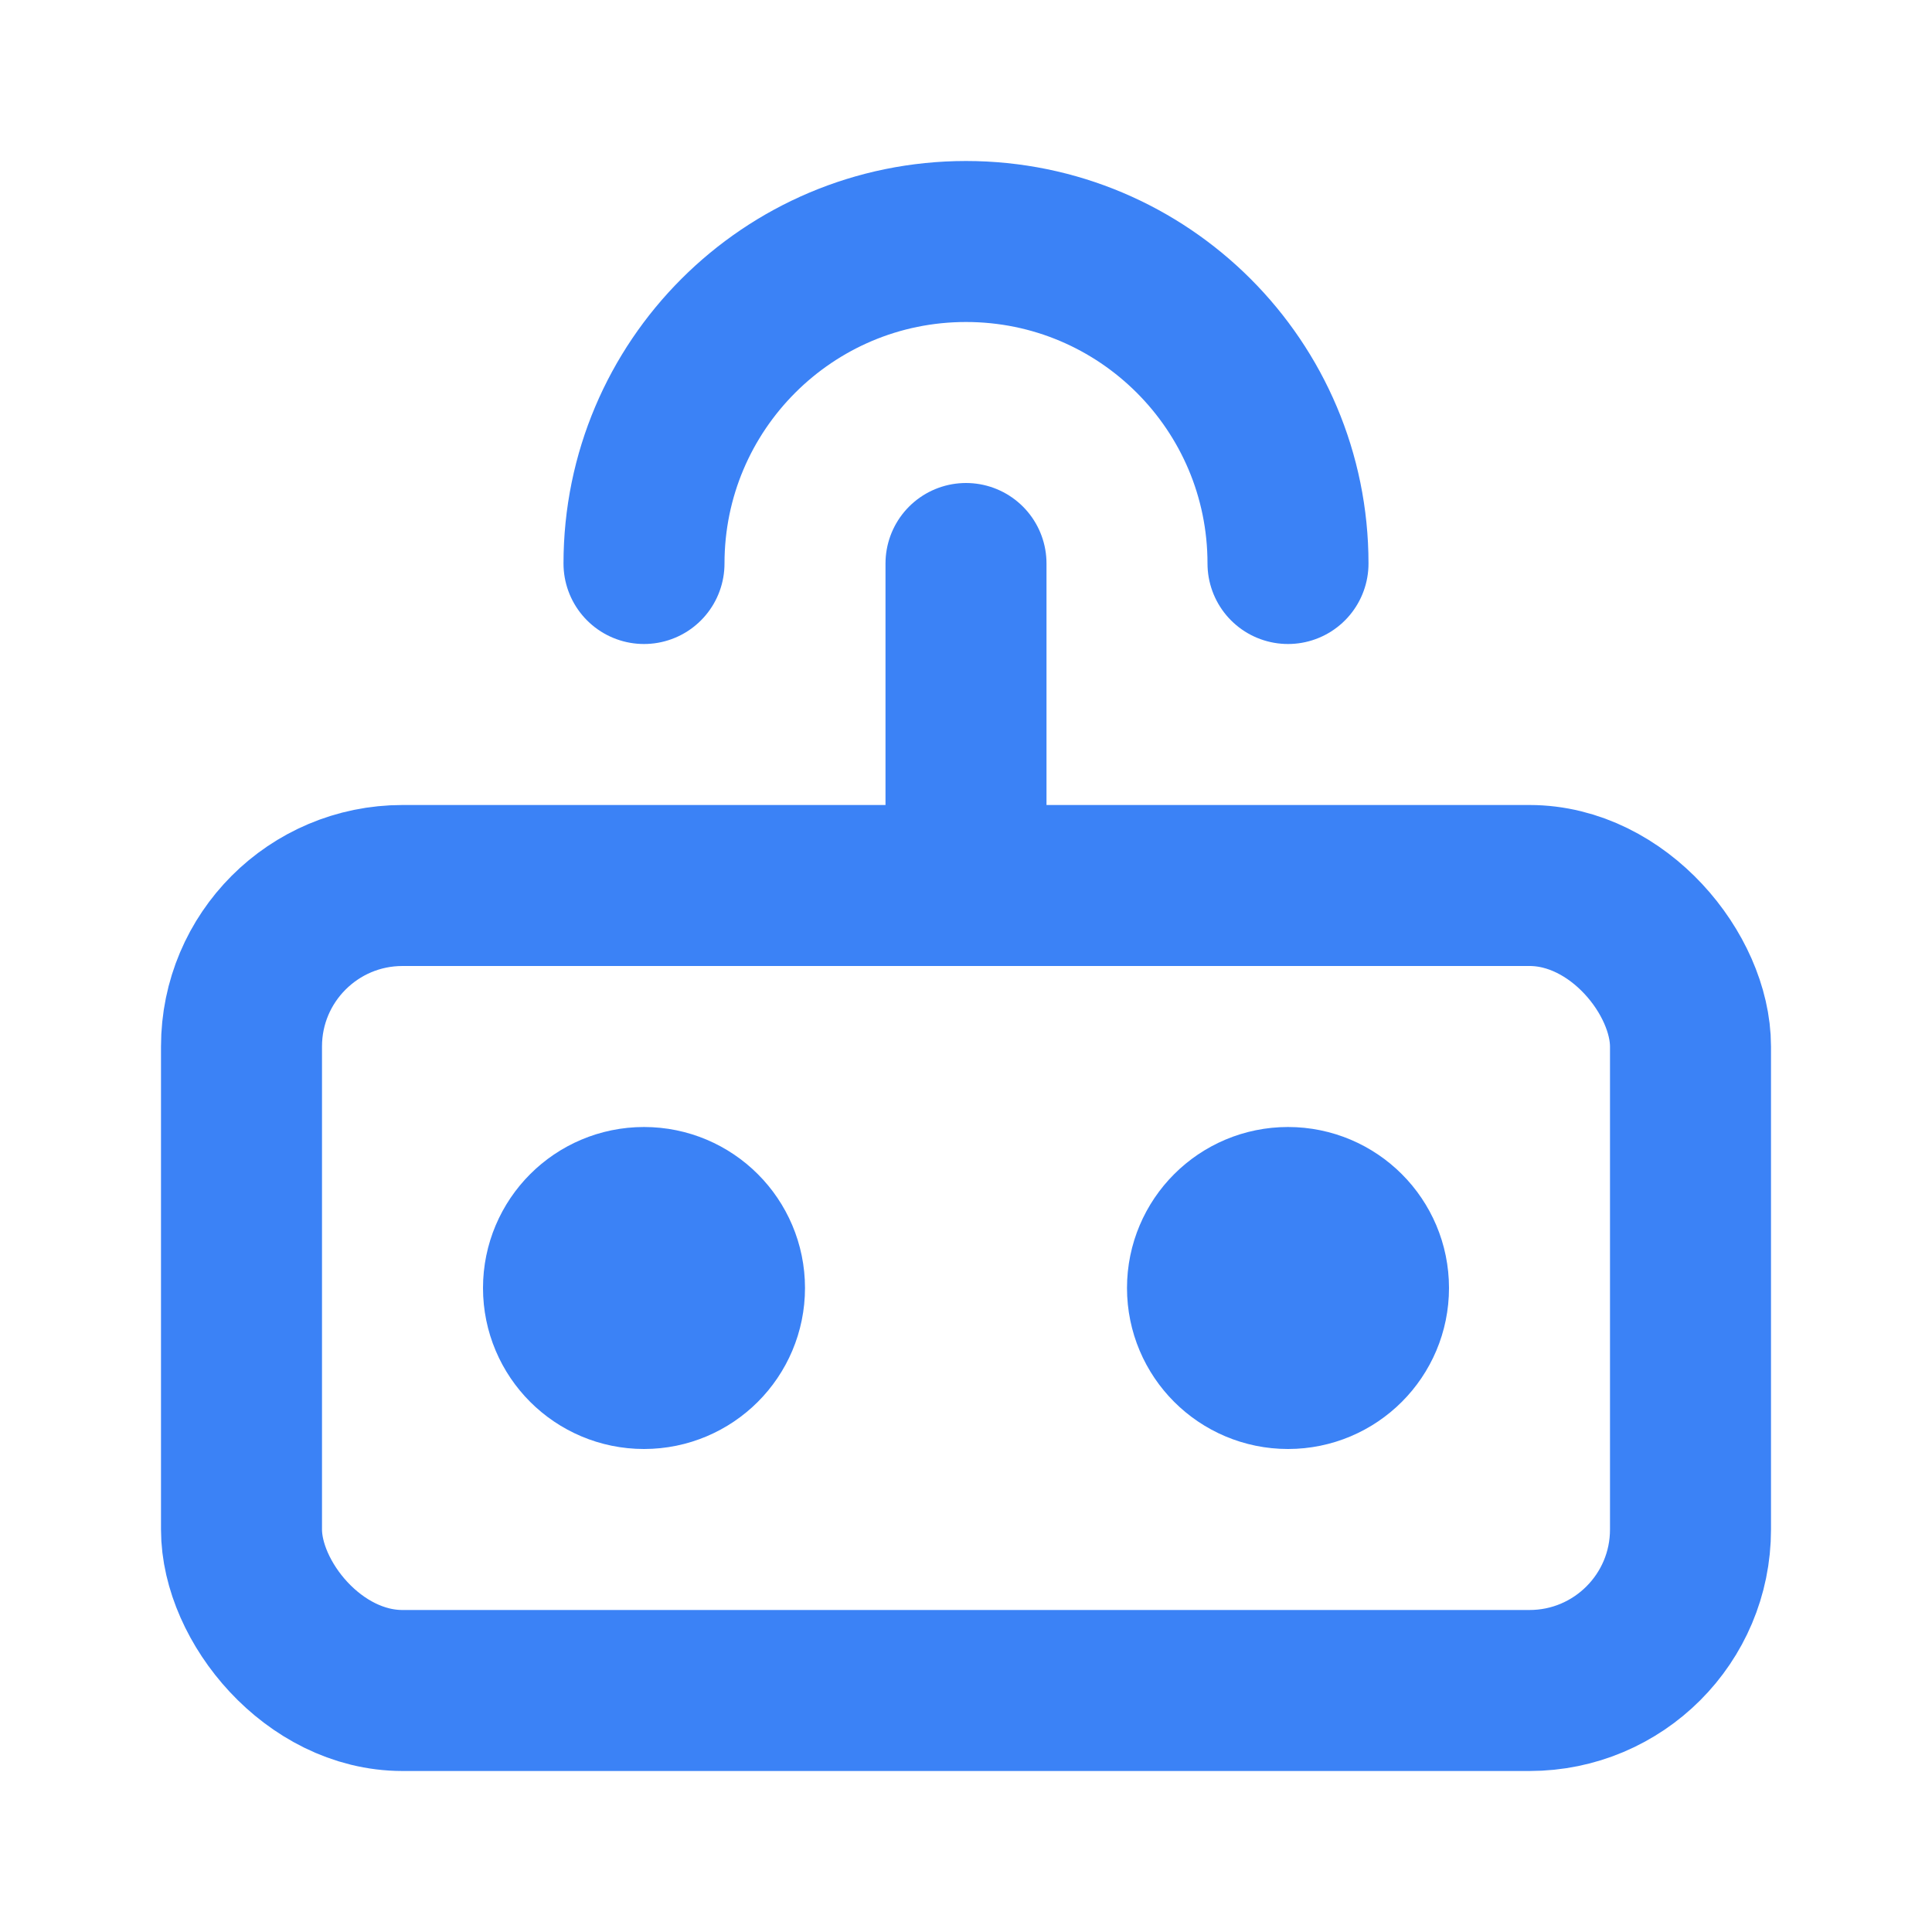 <svg xmlns="http://www.w3.org/2000/svg" width="24" height="24" viewBox="0 0 24 24" fill="none" stroke="#3B82F6" stroke-width="2" stroke-linecap="round" stroke-linejoin="round">
  <rect x="3" y="11" width="18" height="10" rx="2" />
  <circle cx="8" cy="16" r="1" fill="#3B82F6" />
  <circle cx="16" cy="16" r="1" fill="#3B82F6" />
  <path d="M12 7 L12 11" />
  <path d="M8 7 C8 4.791 9.791 3 12 3 C14.209 3 16 4.791 16 7" />
</svg> 